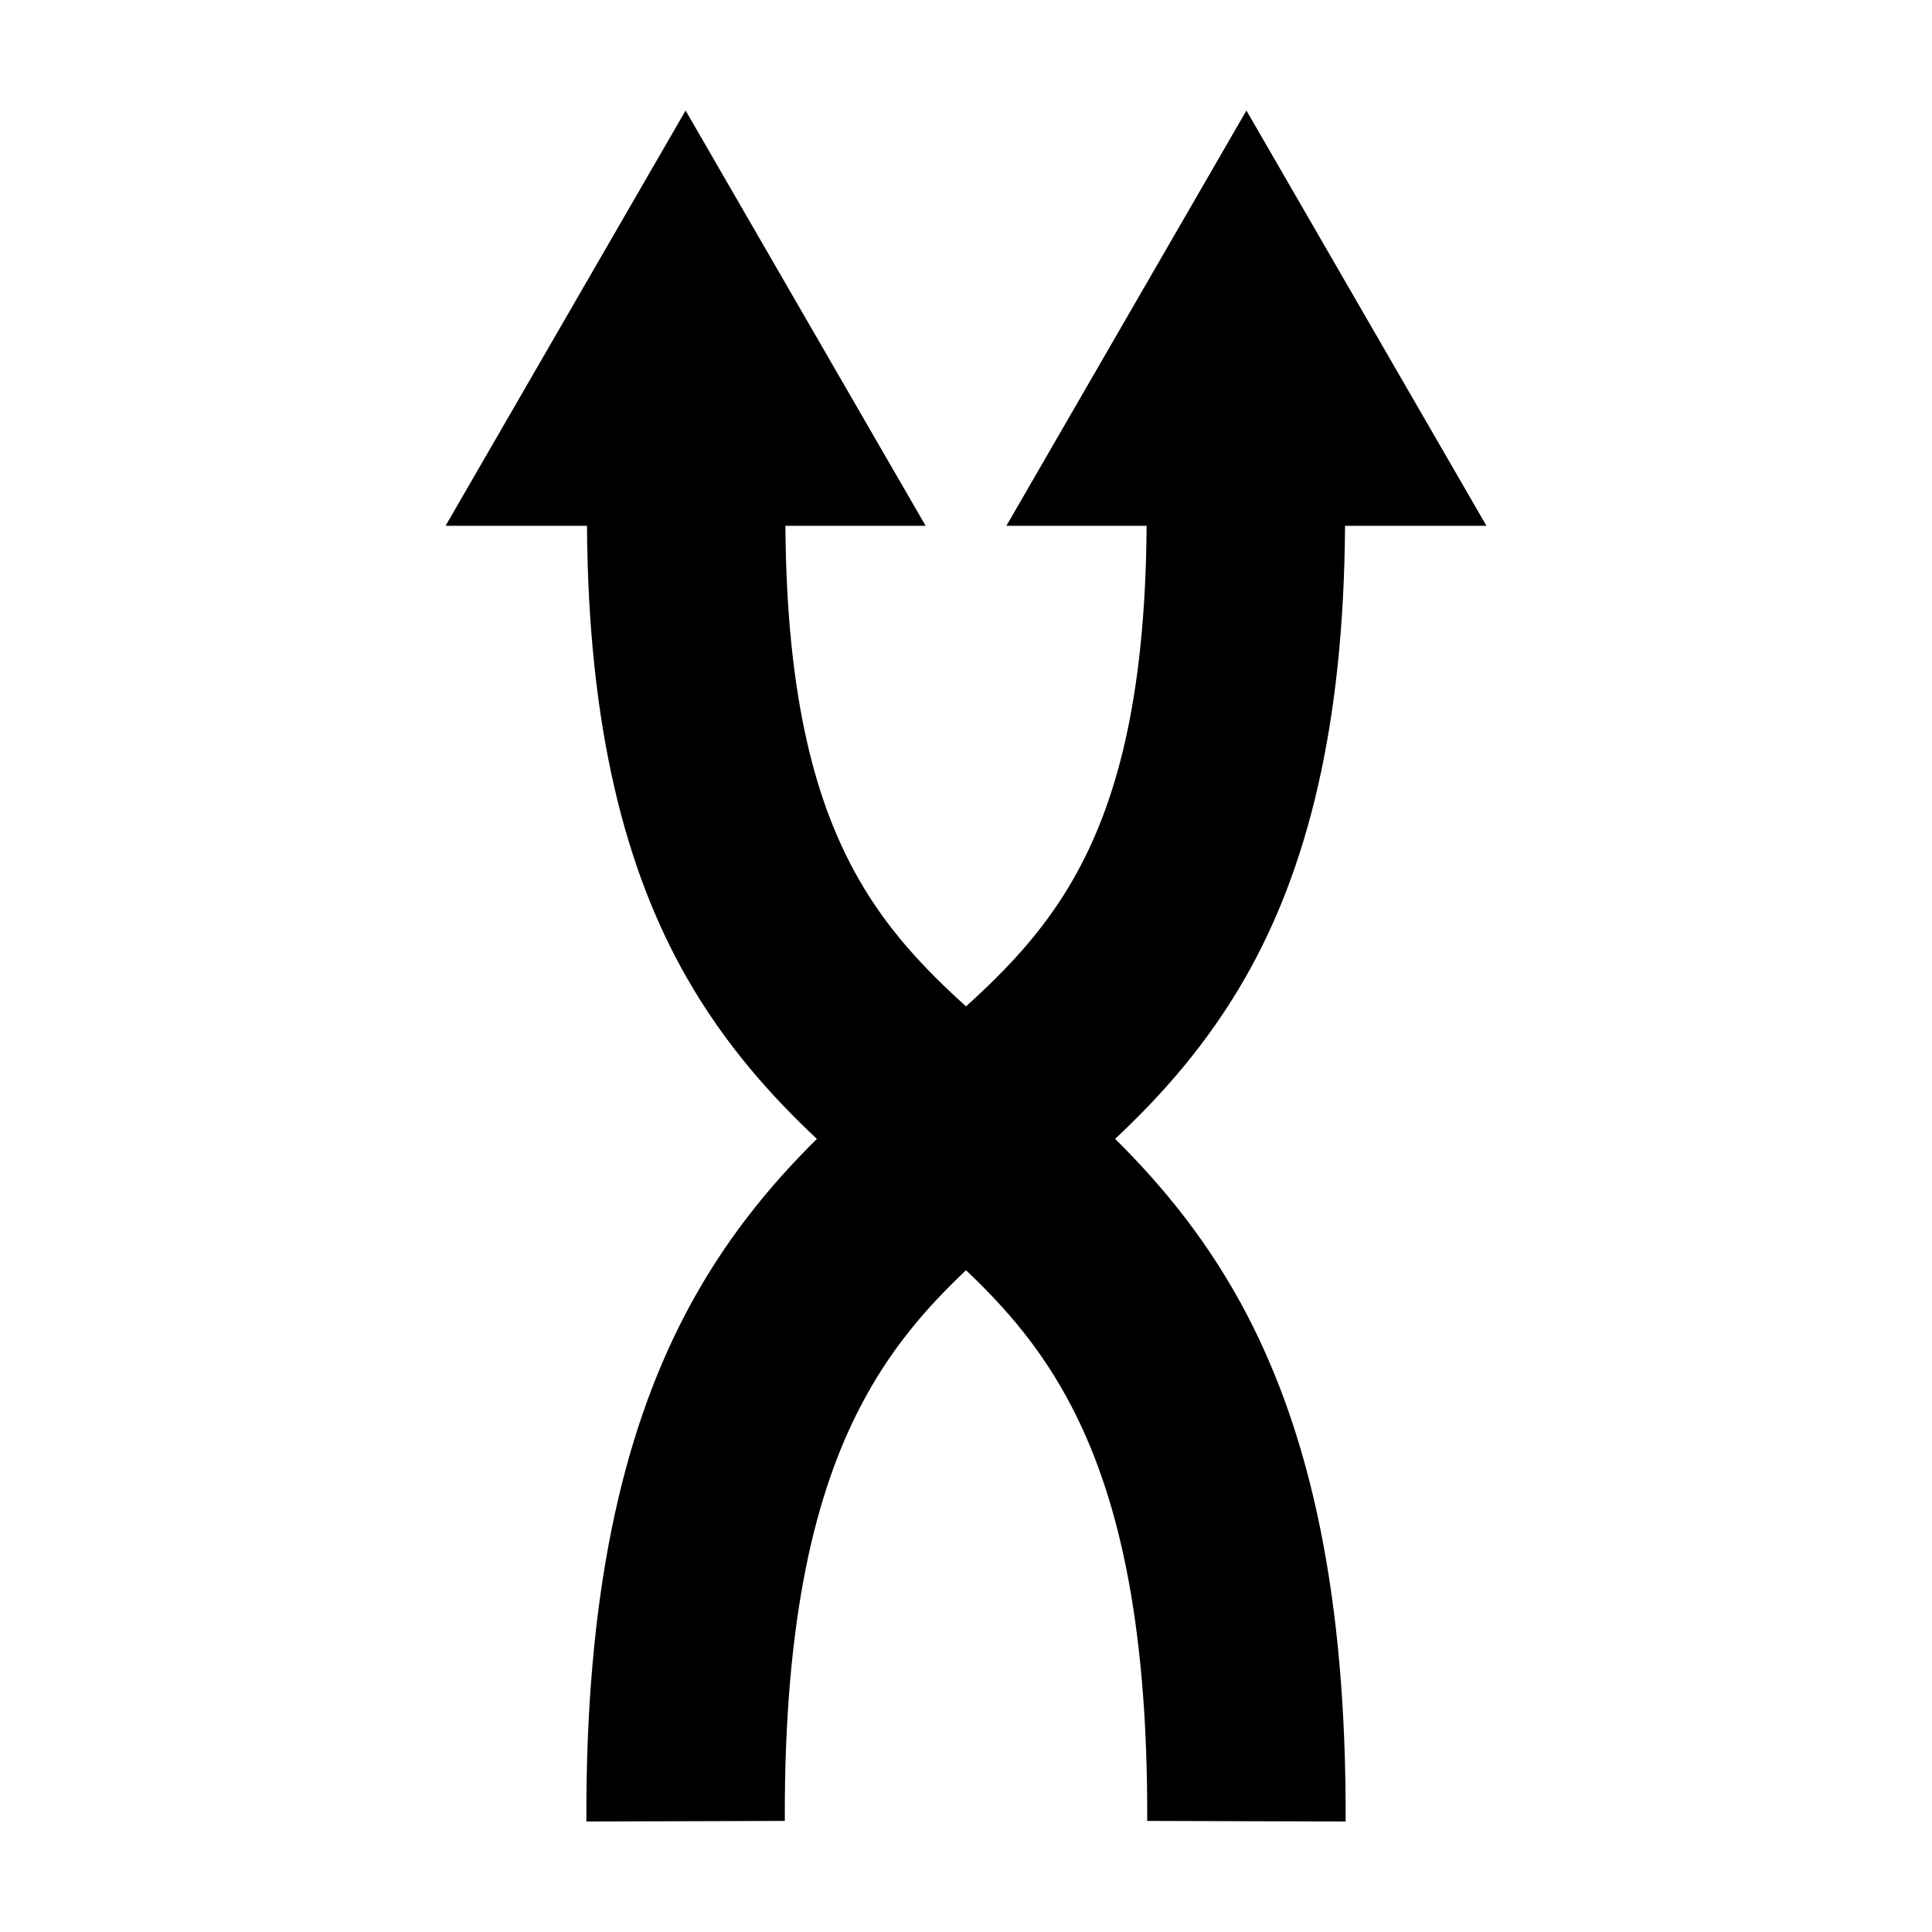 <?xml version="1.0" encoding="UTF-8"?>
<!-- Uploaded to: ICON Repo, www.iconrepo.com, Generator: ICON Repo Mixer Tools -->
<svg fill="#000000" width="800px" height="800px" version="1.1" viewBox="144 144 512 512" xmlns="http://www.w3.org/2000/svg">
 <path d="m325.69 173.29-63.605 110.05h37.473c0.328 53.391 10.133 91.137 26.293 119.5 10.215 17.93 22.406 31.492 34.637 42.98-12.512 12.371-24.969 27.379-35.109 46.918-16.363 31.52-26.223 73.547-25.98 133.98l52.586-0.156c-0.219-54.73 8.422-87.445 19.992-109.73 7.785-14.996 17.121-25.871 28.027-36.211 10.898 10.34 20.242 21.215 28.023 36.211 11.57 22.293 20.211 55.004 19.996 109.73l52.582 0.156c0.238-60.434-9.617-102.46-25.977-133.98-10.141-19.539-22.598-34.543-35.109-46.918 12.23-11.488 24.422-25.055 34.637-42.98 16.16-28.359 25.965-66.105 26.293-119.5h37.473l-63.609-110.05-63.605 110.05h37.156c-0.309 46.844-8.418 74.312-19.363 93.52-7.695 13.5-17.211 23.621-28.496 33.848-11.293-10.227-20.805-20.348-28.5-33.848-10.945-19.207-19.055-46.676-19.363-93.52h37.156z" fill-rule="evenodd"/>
</svg>
